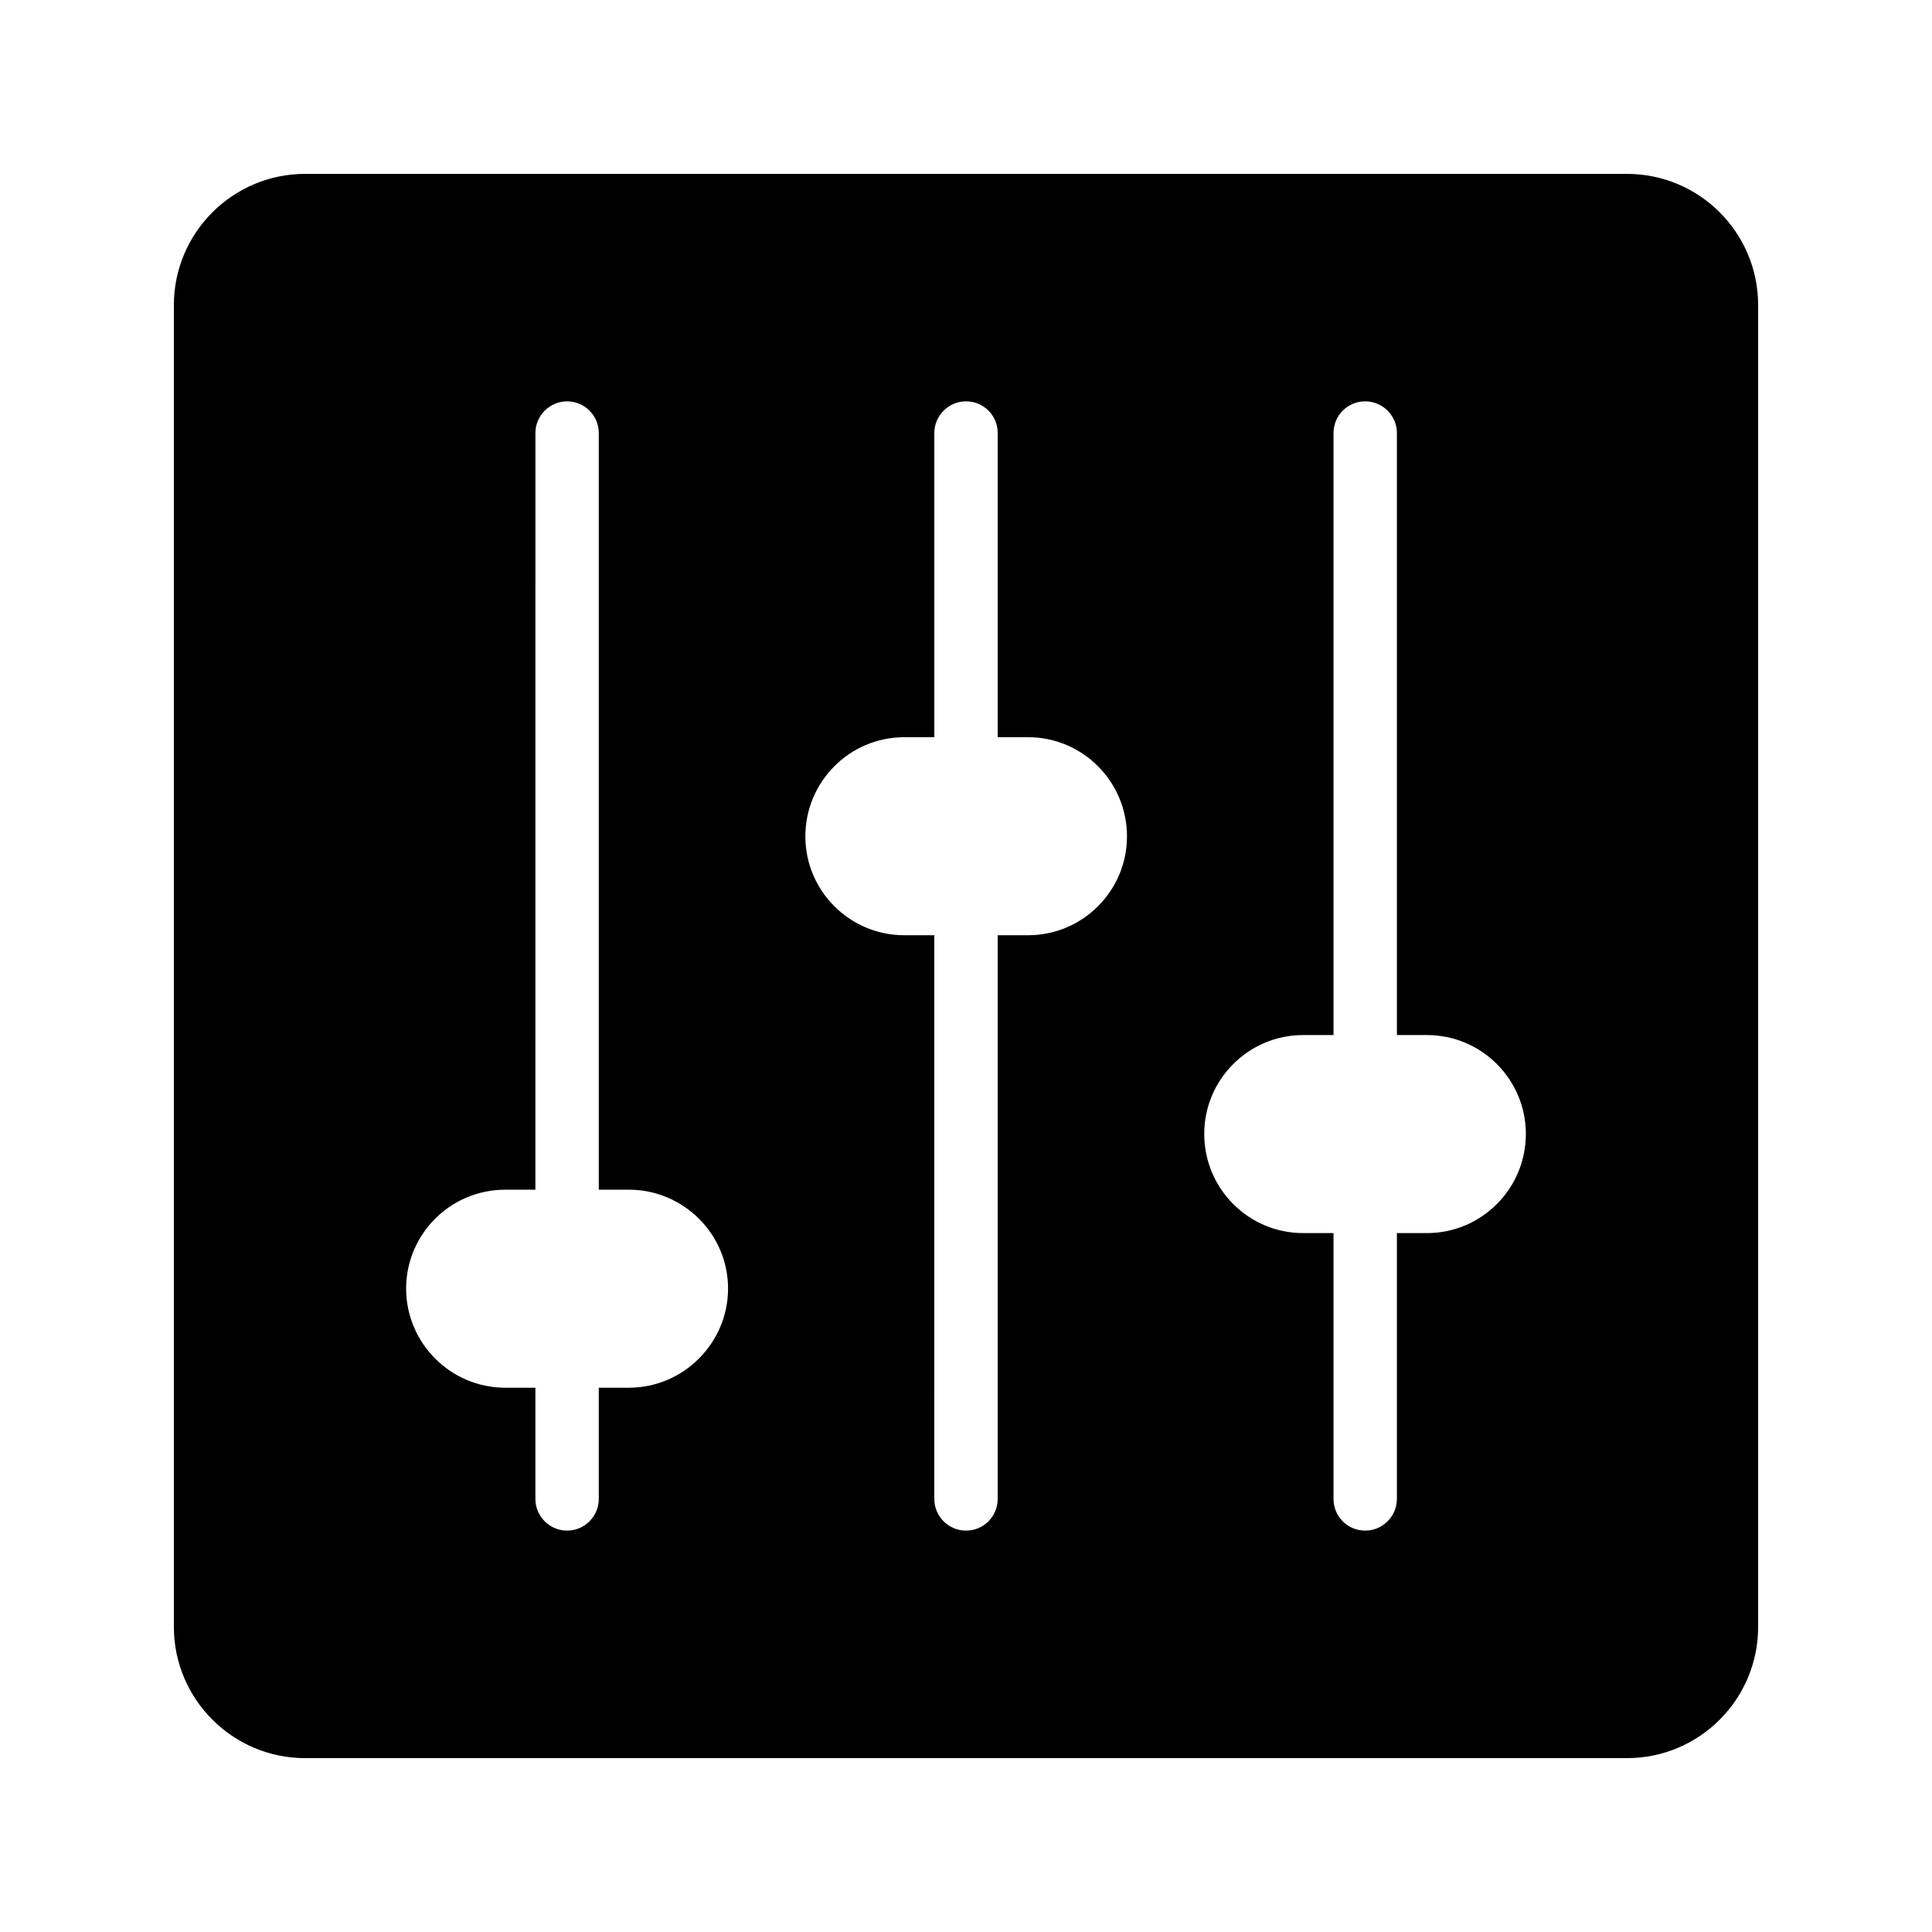 <?xml version="1.0" encoding="UTF-8"?>
<!-- Uploaded to: ICON Repo, www.svgrepo.com, Generator: ICON Repo Mixer Tools -->
<svg fill="#000000" width="800px" height="800px" version="1.1" viewBox="144 144 512 512" xmlns="http://www.w3.org/2000/svg">
 <path d="m575.16 190.08h-350.32c-19.145 0-34.762 15.617-34.762 34.762v350.32c0 19.145 15.617 34.762 34.762 34.762h350.32c19.23 0 34.762-15.617 34.762-34.762v-350.32c0-19.145-15.531-34.762-34.762-34.762zm-264.5 321.68h-7.977v29.473c0 4.617-3.777 8.398-8.398 8.398-4.617 0-8.398-3.777-8.398-8.398v-29.473h-7.977c-14.527 0-26.281-11.84-26.281-26.281 0-14.441 11.754-26.199 26.281-26.199h7.977l0.004-200.52c0-4.617 3.777-8.398 8.398-8.398 4.617 0 8.398 3.777 8.398 8.398v200.52h7.977c14.441 0 26.281 11.754 26.281 26.199-0.004 14.441-11.844 26.281-26.285 26.281zm105.8-119.91h-8.062v149.38c0 4.617-3.695 8.398-8.398 8.398-4.617 0-8.398-3.777-8.398-8.398l0.004-149.38h-7.977c-14.441 0-26.199-11.754-26.199-26.199 0-14.527 11.754-26.281 26.199-26.281h7.977v-80.609c0-4.617 3.777-8.398 8.398-8.398 4.703 0 8.398 3.777 8.398 8.398v80.609h8.062c14.441 0 26.199 11.754 26.199 26.281-0.004 14.441-11.762 26.199-26.203 26.199zm105.71 78.93h-7.977v70.449c0 4.617-3.777 8.398-8.398 8.398-4.703 0-8.398-3.777-8.398-8.398v-70.449h-8.062c-14.441 0-26.199-11.754-26.199-26.281 0-14.441 11.754-26.199 26.199-26.199h8.062v-159.54c0-4.617 3.695-8.398 8.398-8.398 4.617 0 8.398 3.777 8.398 8.398v159.54h7.977c14.441 0 26.199 11.754 26.199 26.199 0 14.523-11.758 26.281-26.199 26.281z"/>
</svg>